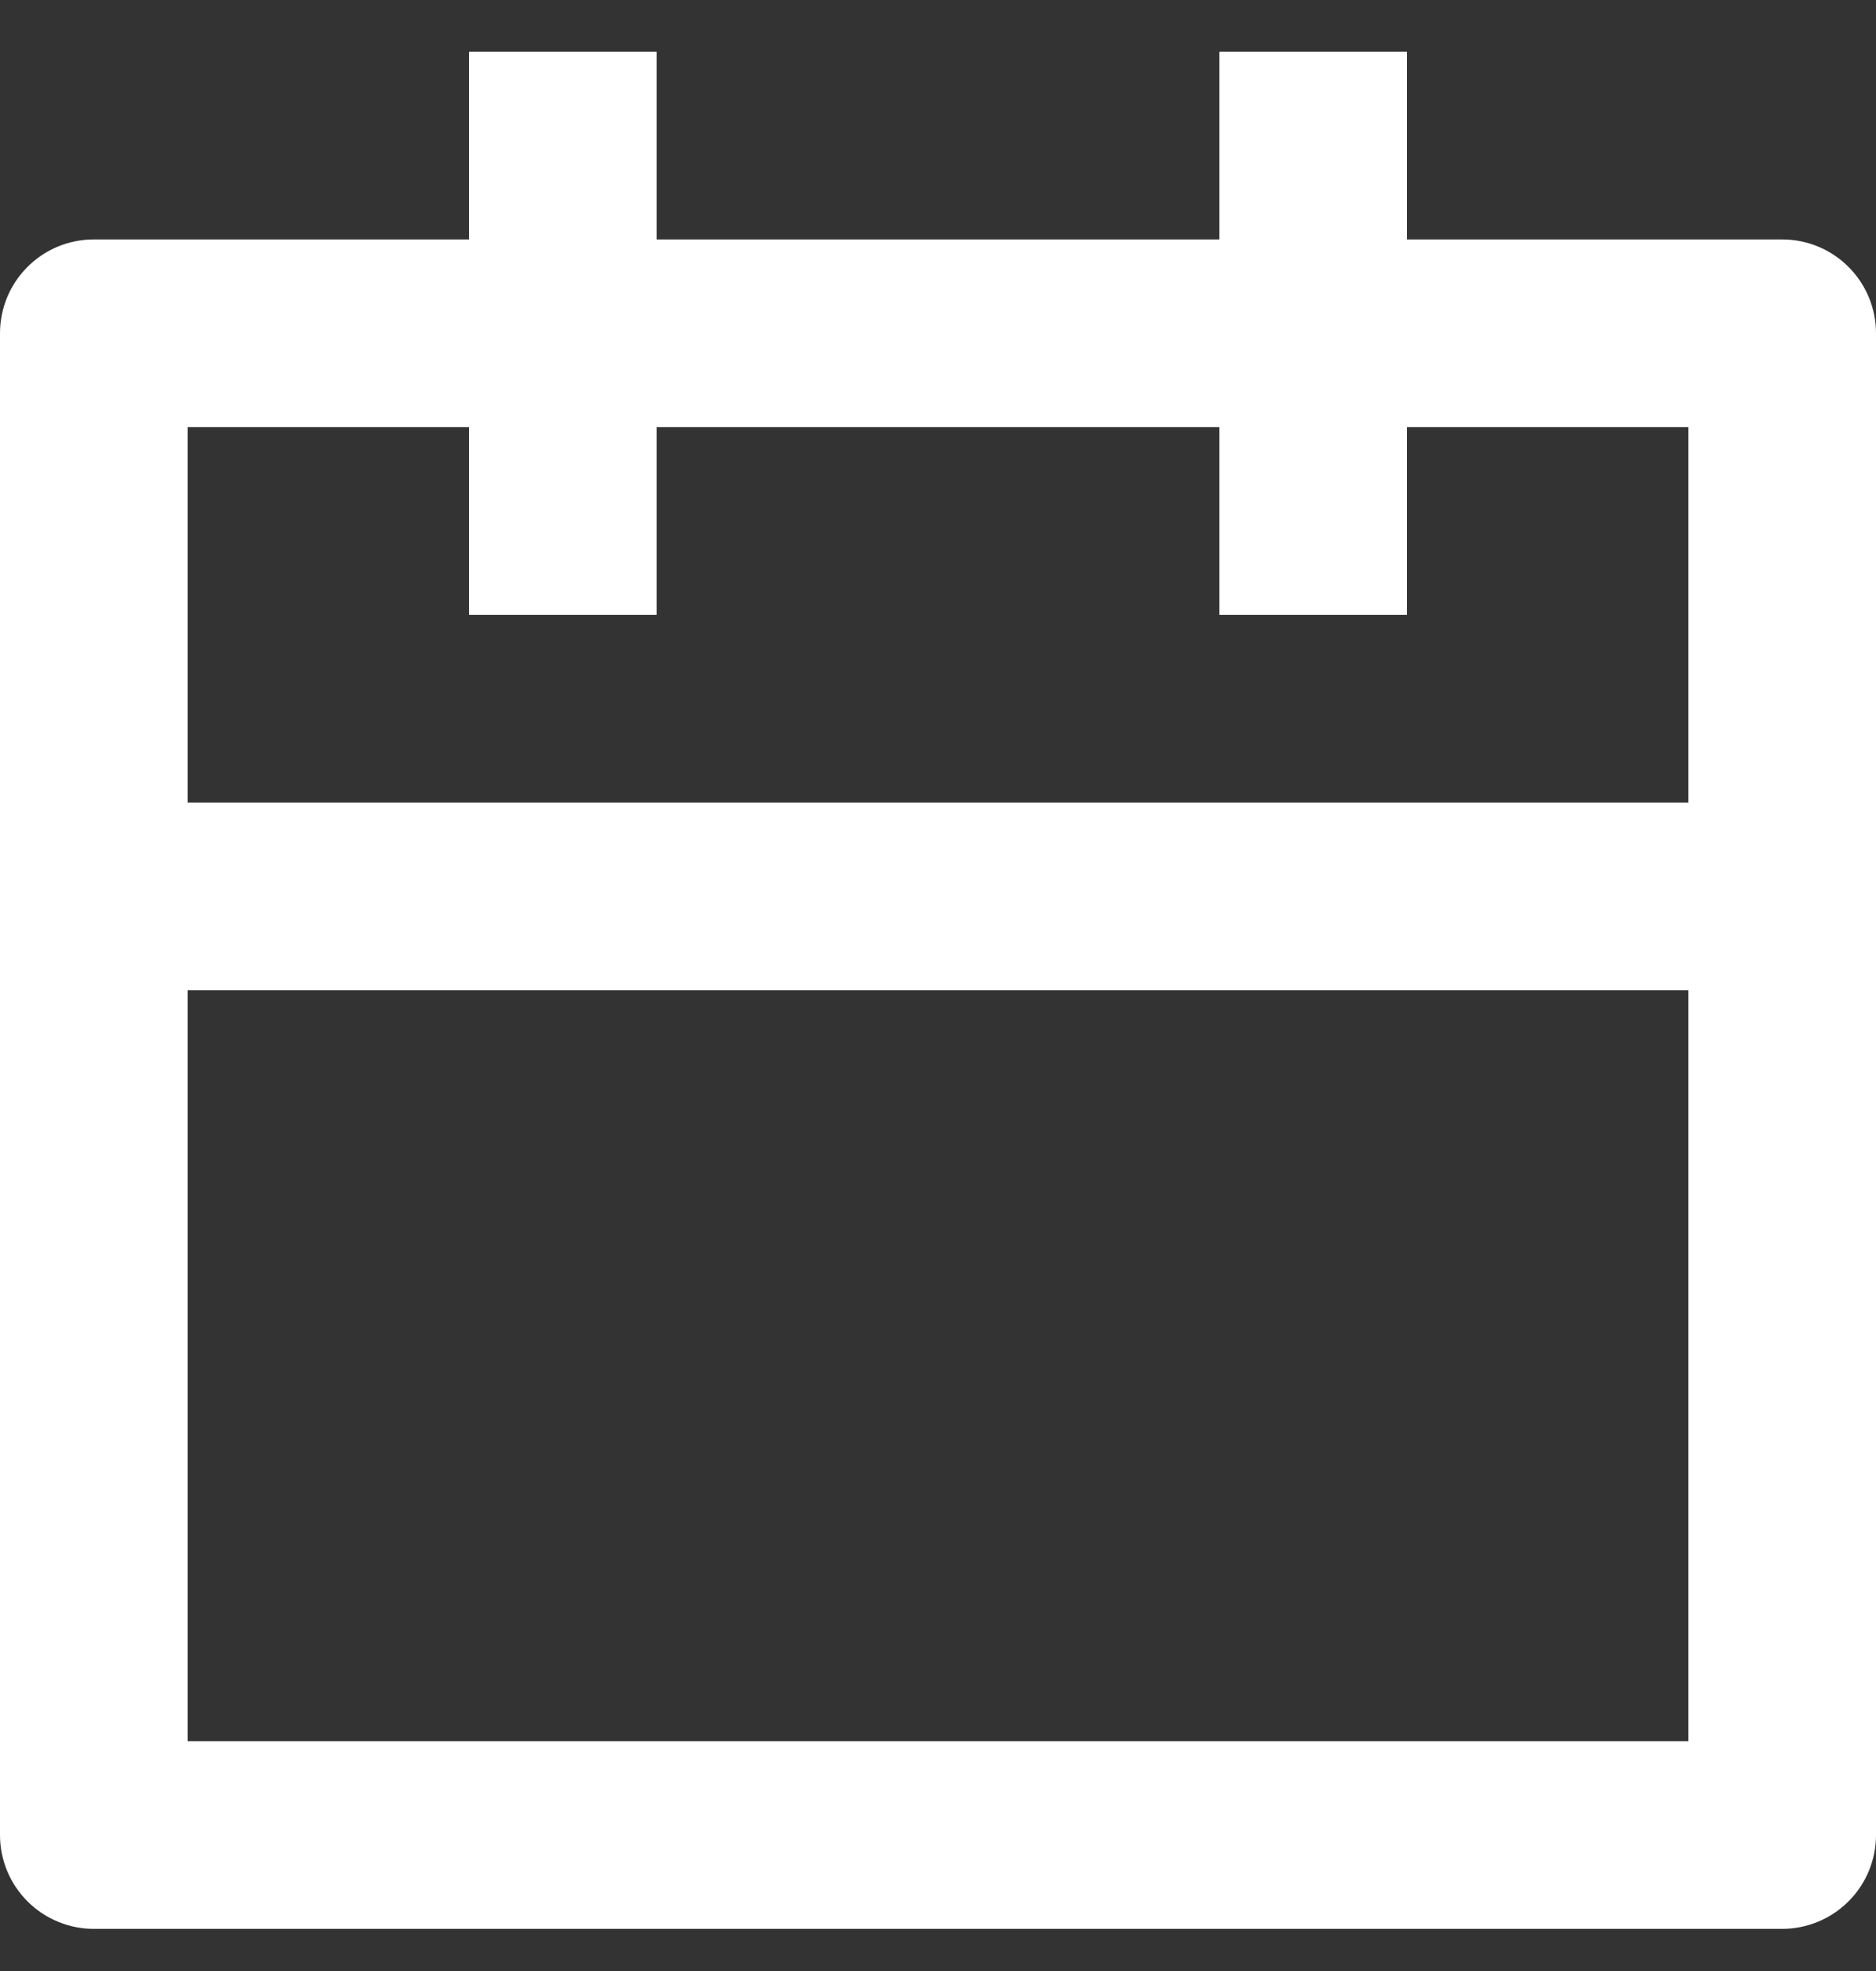 <svg width="20" height="21" viewBox="0 0 20 21" fill="none" xmlns="http://www.w3.org/2000/svg">
<rect x="0" y="0" width="20" height="21" fill="#333333" stroke="none"/>
<path d="M7 0.551V2.551H13V0.551H15V2.551H19C19.265 2.551 19.52 2.656 19.707 2.844C19.895 3.031 20 3.286 20 3.551V19.551C20 19.816 19.895 20.07 19.707 20.258C19.52 20.445 19.265 20.551 19 20.551H1C0.735 20.551 0.48 20.445 0.293 20.258C0.105 20.07 0 19.816 0 19.551V3.551C0 3.286 0.105 3.031 0.293 2.844C0.48 2.656 0.735 2.551 1 2.551H5V0.551H7ZM18 10.551H2V18.551H18V10.551ZM5 4.551H2V8.551H18V4.551H15V6.551H13V4.551H7V6.551H5V4.551Z" fill="white"/>
</svg>
